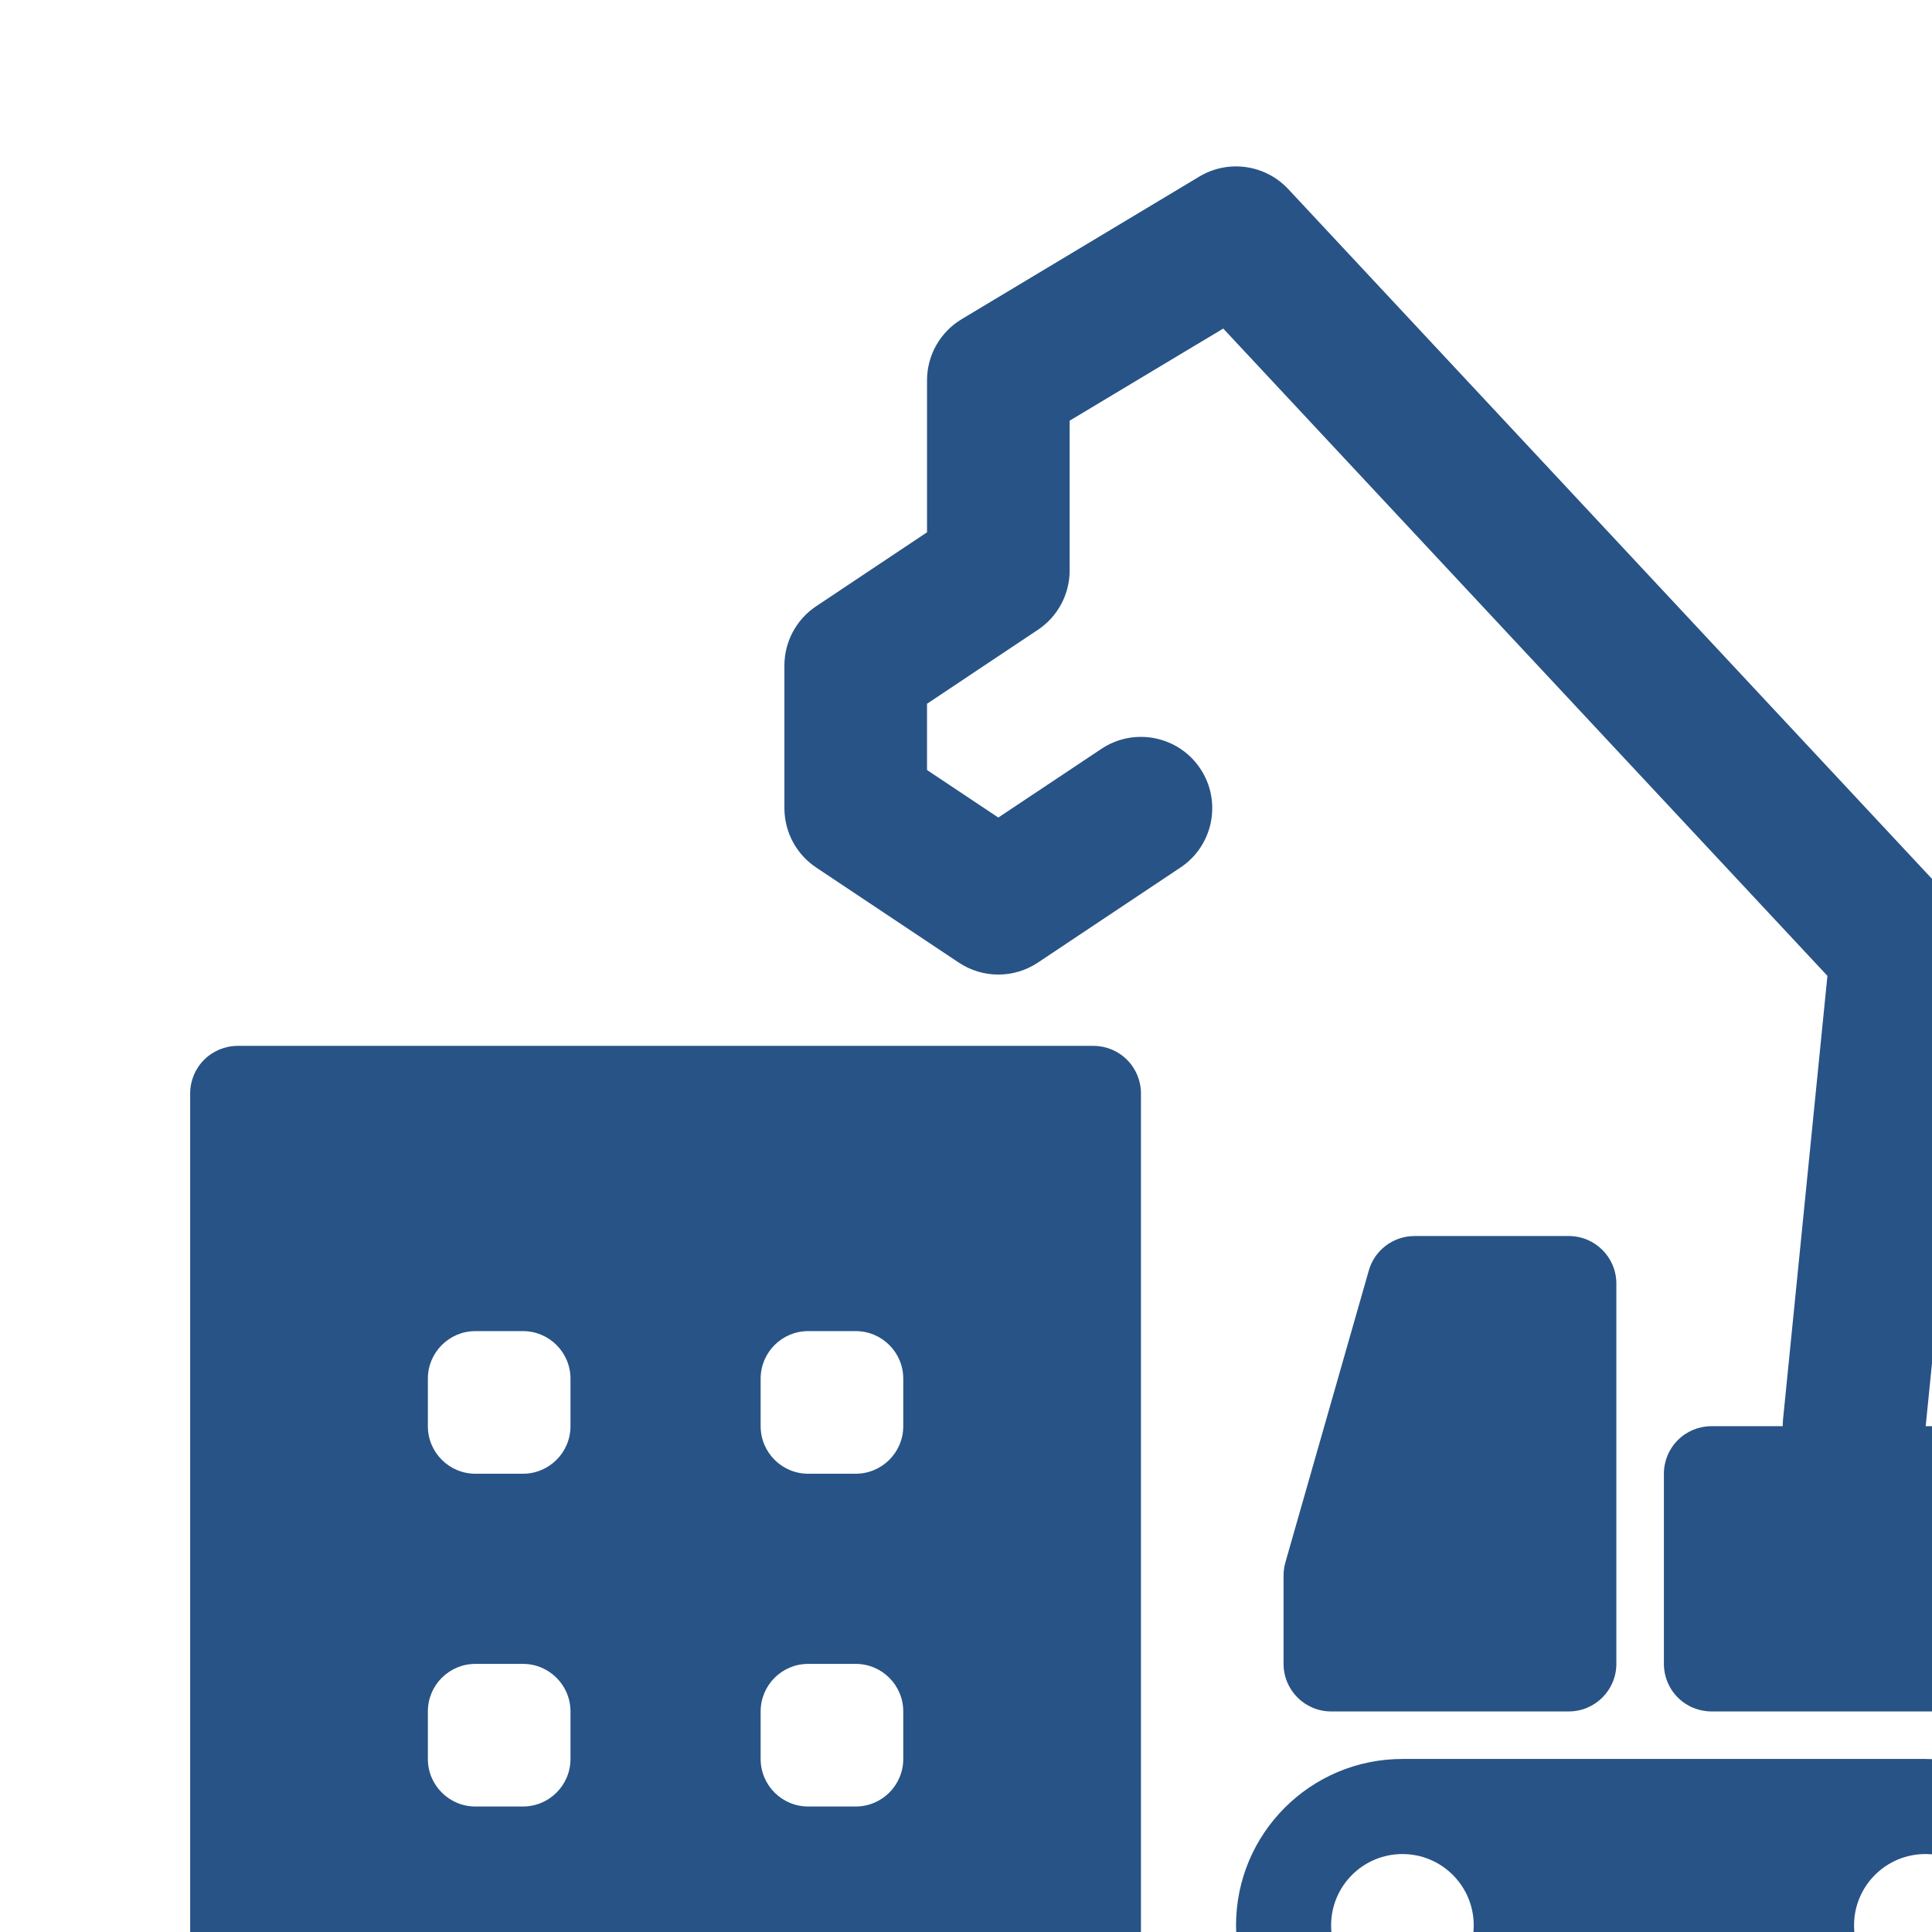 <?xml version="1.0" encoding="UTF-8" standalone="no"?>
<!DOCTYPE svg PUBLIC "-//W3C//DTD SVG 1.1//EN" "http://www.w3.org/Graphics/SVG/1.1/DTD/svg11.dtd">
<svg width="100%" height="100%" viewBox="0 0 48 48" version="1.1" xmlns="http://www.w3.org/2000/svg" xmlns:xlink="http://www.w3.org/1999/xlink" xml:space="preserve" xmlns:serif="http://www.serif.com/" style="fill-rule:evenodd;clip-rule:evenodd;stroke-linejoin:round;stroke-miterlimit:2;">
    <g transform="matrix(1,0,0,1,-118,-70)">
        <g id="_06_Construction-Litigation" serif:id="06_Construction-Litigation" transform="matrix(0.003,0,0,0.003,118,70)">
            <rect x="0" y="0" width="18897.6" height="18897.6" style="fill:none;"/>
            <g transform="matrix(393.701,0,0,393.701,-70866.1,-70866.1)">
                <path d="M220.5,217C222.433,217 224,218.567 224,220.5C224,222.433 222.433,224 220.5,224L209.5,224C207.567,224 206,222.433 206,220.5C206,218.567 207.567,217 209.5,217L220.5,217ZM220.5,219C219.672,219 219,219.672 219,220.5C219,221.328 219.672,222 220.5,222C221.328,222 222,221.328 222,220.5C222,219.672 221.328,219 220.5,219ZM209.5,219C208.672,219 208,219.672 208,220.5C208,221.328 208.672,222 209.5,222C210.328,222 211,221.328 211,220.5C211,219.672 210.328,219 209.5,219ZM217.5,210C217.5,209.951 217.502,209.901 217.507,209.851L218.44,200.527L205.731,186.911L202.5,188.849L202.5,192C202.5,192.502 202.249,192.97 201.832,193.248L199.5,194.803L199.5,196.197L201,197.197L203.168,195.752C203.857,195.293 204.789,195.479 205.248,196.168C205.707,196.857 205.521,197.789 204.832,198.248L201.832,200.248C201.328,200.584 200.672,200.584 200.168,200.248L197.168,198.248C196.751,197.97 196.5,197.502 196.5,197L196.5,194C196.5,193.498 196.751,193.03 197.168,192.752L199.5,191.197L199.5,188C199.5,187.473 199.776,186.985 200.228,186.714L205.228,183.714C205.834,183.35 206.615,183.46 207.097,183.976L221.097,198.977C221.391,199.292 221.536,199.72 221.493,200.149L220.507,210L222,210C222.265,210 222.52,210.105 222.707,210.293C222.895,210.48 223,210.735 223,211L223,215C223,215.265 222.895,215.52 222.707,215.707C222.52,215.895 222.265,216 222,216L216,216C215.735,216 215.48,215.895 215.293,215.707C215.105,215.52 215,215.265 215,215L215,211C215,210.735 215.105,210.48 215.293,210.293C215.48,210.105 215.735,210 216,210L217.5,210ZM209.754,206L213,206C213.552,206 214,206.448 214,207L214,215C214,215.552 213.552,216 213,216L208,216C207.448,216 207,215.552 207,215L207,213.14C207,213.047 207.013,212.955 207.038,212.865L208.793,206.725C208.915,206.296 209.308,206 209.754,206ZM203,202C203.265,202 203.52,202.105 203.707,202.293C203.895,202.48 204,202.735 204,203L204,223C204,223.265 203.895,223.52 203.707,223.707C203.52,223.895 203.265,224 203,224L185,224C184.735,224 184.48,223.895 184.293,223.707C184.105,223.52 184,223.265 184,223L184,203C184,202.735 184.105,202.48 184.293,202.293C184.48,202.105 184.735,202 185,202L203,202ZM192,209C192,208.448 191.552,208 191,208L190,208C189.448,208 189,208.448 189,209L189,210C189,210.552 189.448,211 190,211L191,211C191.552,211 192,210.552 192,210L192,209ZM192,216C192,215.448 191.552,215 191,215L190,215C189.448,215 189,215.448 189,216L189,217C189,217.552 189.448,218 190,218L191,218C191.552,218 192,217.552 192,217L192,216ZM199,216C199,215.448 198.552,215 198,215L197,215C196.448,215 196,215.448 196,216L196,217C196,217.552 196.448,218 197,218L198,218C198.552,218 199,217.552 199,217L199,216ZM199,209C199,208.448 198.552,208 198,208L197,208C196.448,208 196,208.448 196,209L196,210C196,210.552 196.448,211 197,211L198,211C198.552,211 199,210.552 199,210L199,209Z" style="fill:rgb(40,83,134);"/>
            </g>
        </g>
    </g>
</svg>
